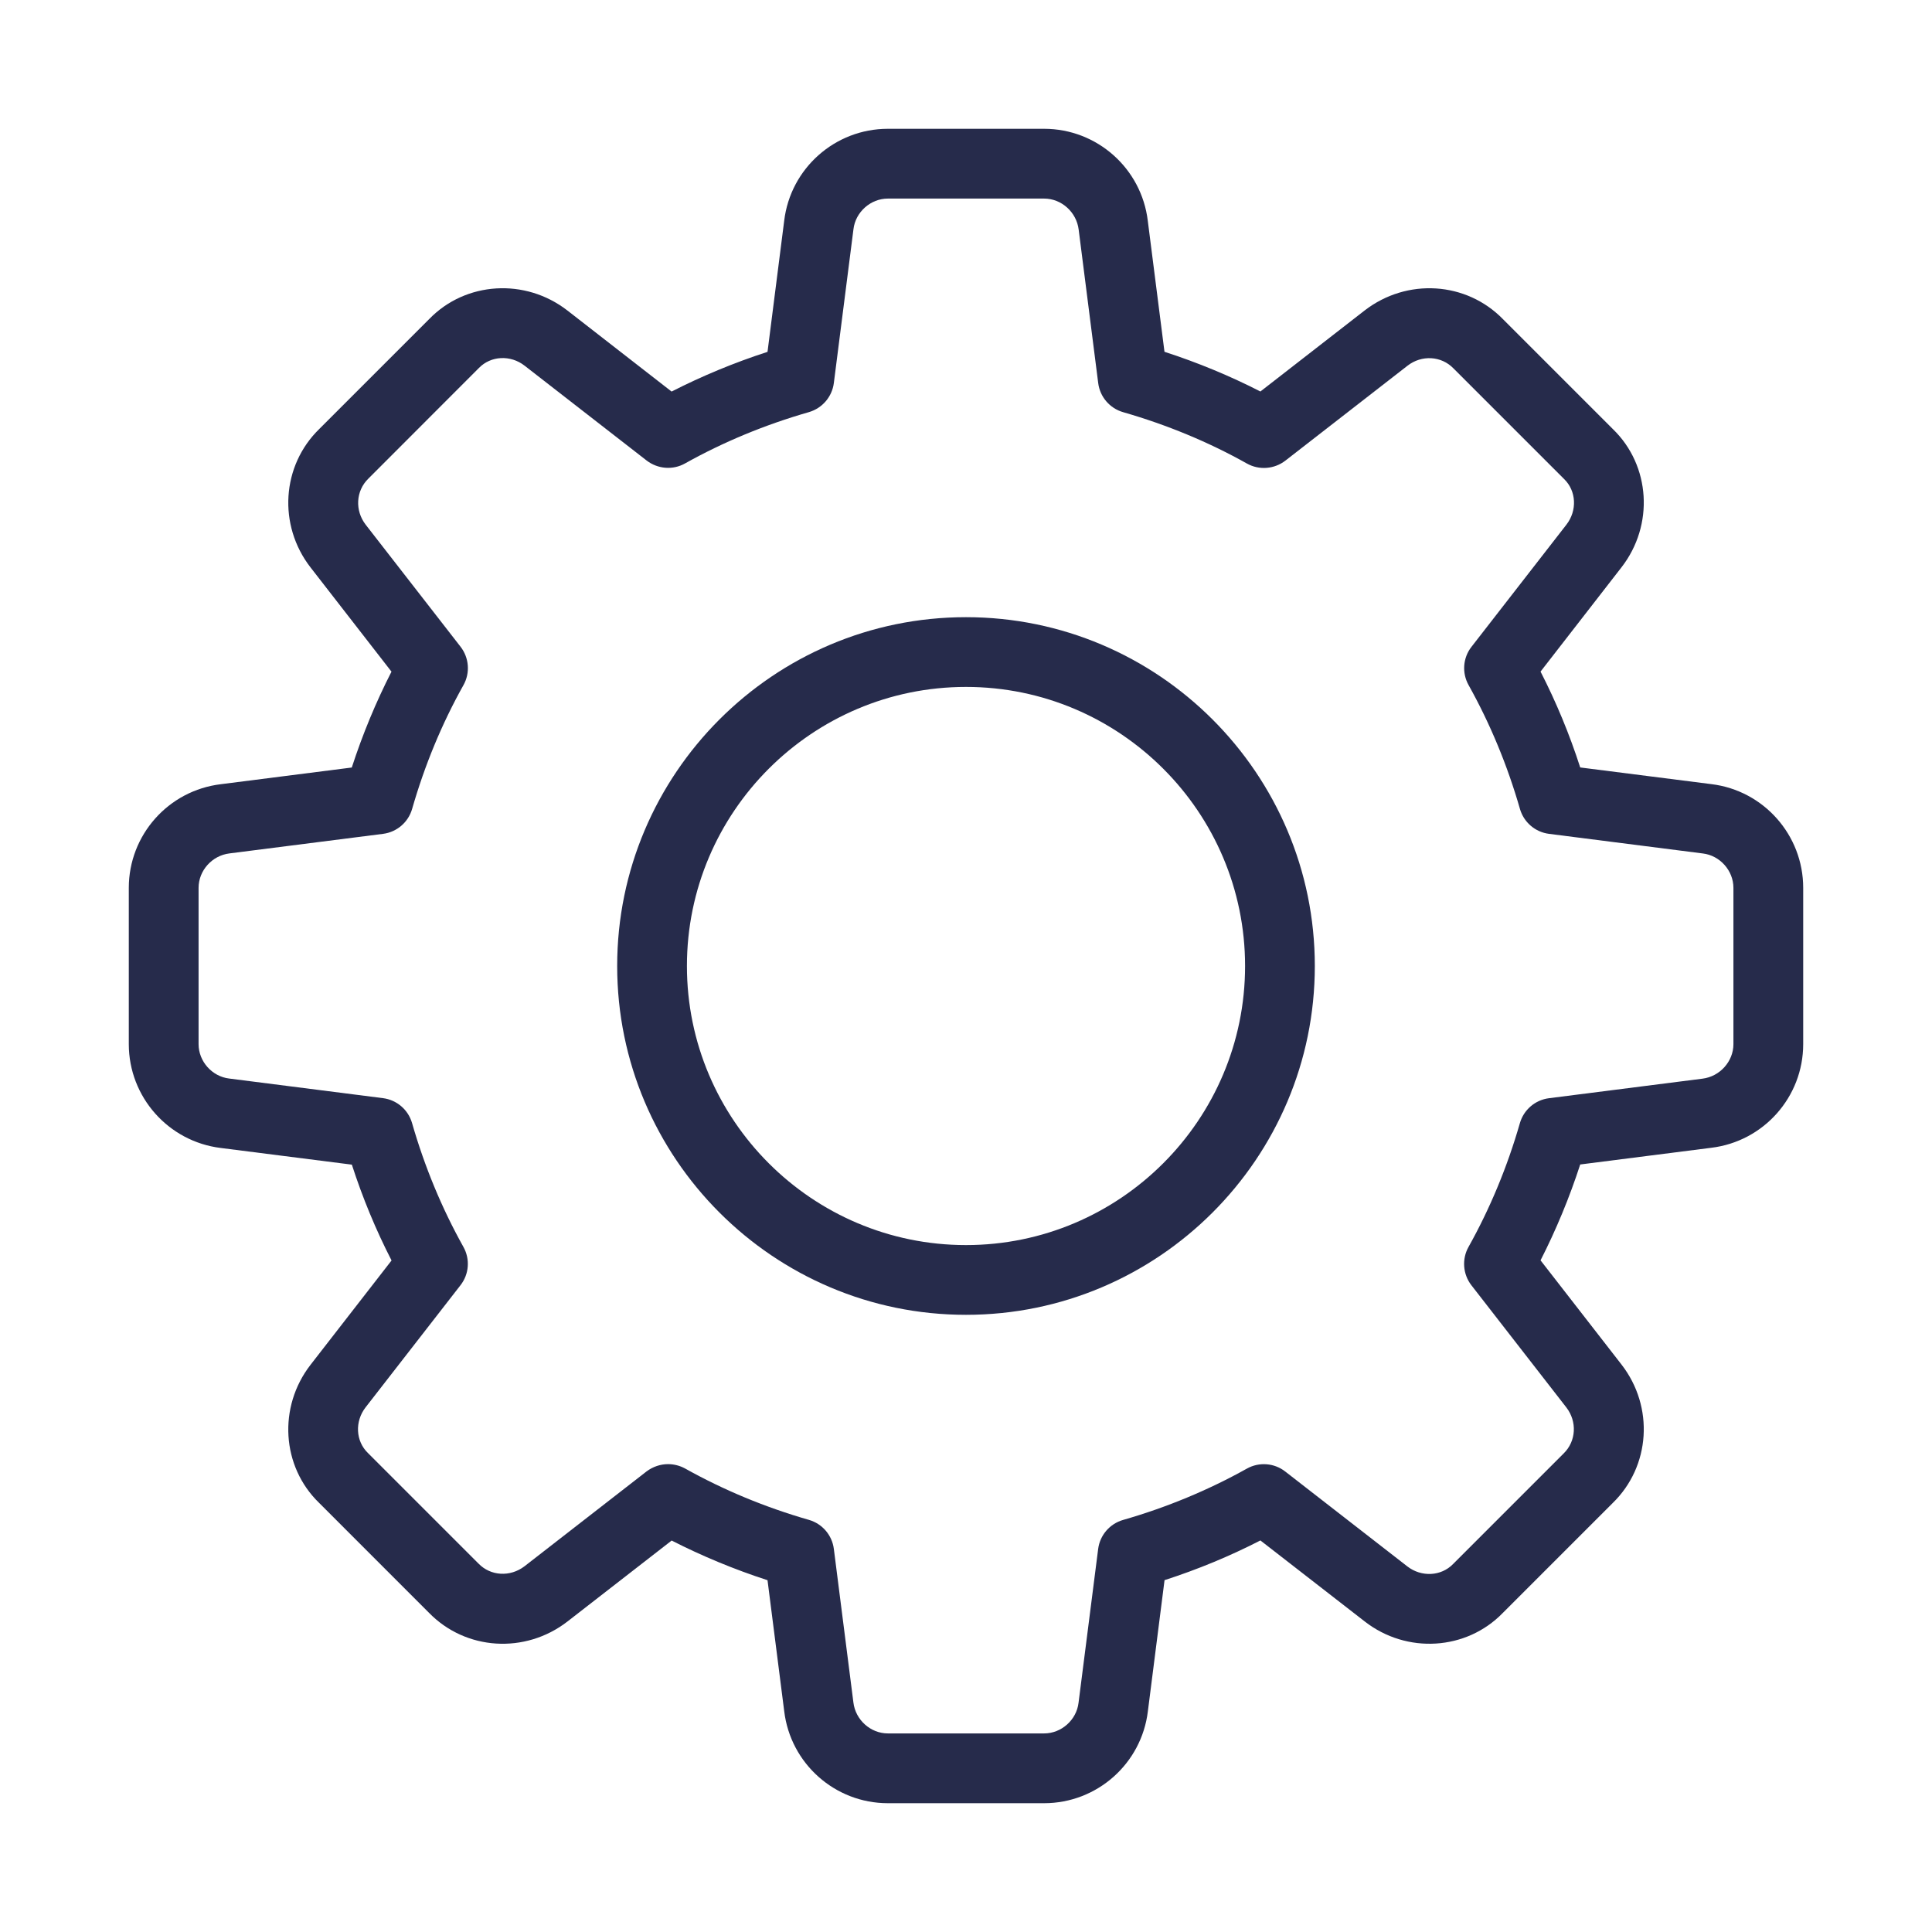 <?xml version="1.0" encoding="UTF-8"?> <svg xmlns="http://www.w3.org/2000/svg" width="60" height="60" viewBox="0 0 60 60" fill="none"><path d="M32.427 56H27.573C25.933 56 24.549 54.772 24.354 53.14L23.836 49.075C22.802 48.739 21.806 48.326 20.859 47.843L17.622 50.358C16.309 51.374 14.461 51.257 13.321 50.085L9.909 46.672C8.745 45.544 8.628 43.696 9.644 42.385L12.16 39.145C11.674 38.199 11.261 37.202 10.927 36.169L6.854 35.651C5.229 35.451 4 34.067 4 32.427V27.573C4 25.933 5.229 24.549 6.86 24.354L10.925 23.836C11.261 22.802 11.674 21.806 12.158 20.859L9.644 17.622C8.626 16.309 8.745 14.459 9.919 13.319L13.332 9.906C14.461 8.743 16.311 8.628 17.62 9.642L20.857 12.16C21.803 11.677 22.8 11.263 23.836 10.927L24.354 6.854C24.549 5.229 25.933 4 27.573 4H32.427C34.067 4 35.451 5.229 35.646 6.86L36.164 10.925C37.2 11.261 38.197 11.674 39.143 12.158L42.38 9.642C43.696 8.626 45.541 8.743 46.681 9.917L50.094 13.33C51.257 14.459 51.374 16.307 50.358 17.617L47.843 20.857C48.328 21.803 48.742 22.8 49.075 23.834L53.149 24.352C54.772 24.549 56 25.933 56 27.573V32.427C56 34.067 54.772 35.451 53.14 35.646L49.075 36.164C48.739 37.198 48.326 38.194 47.843 39.141L50.358 42.378C51.376 43.691 51.257 45.539 50.083 46.679L46.67 50.092C45.541 51.255 43.691 51.374 42.383 50.356L39.143 47.84C38.197 48.326 37.2 48.739 36.166 49.073L35.648 53.147C35.451 54.772 34.067 56 32.427 56ZM20.748 45.47C20.928 45.47 21.112 45.516 21.277 45.606C22.471 46.274 23.764 46.811 25.121 47.201C25.537 47.32 25.842 47.676 25.896 48.105L26.503 52.871C26.568 53.415 27.038 53.833 27.573 53.833H32.427C32.962 53.833 33.432 53.415 33.495 52.882L34.104 48.107C34.158 47.678 34.463 47.322 34.879 47.203C36.236 46.813 37.529 46.276 38.723 45.609C39.102 45.396 39.575 45.433 39.915 45.7L43.706 48.646C44.142 48.984 44.753 48.956 45.126 48.573L48.56 45.139C48.952 44.757 48.982 44.146 48.644 43.709L45.697 39.917C45.431 39.575 45.394 39.104 45.606 38.725C46.274 37.531 46.811 36.238 47.201 34.882C47.32 34.465 47.676 34.16 48.105 34.106L52.871 33.499C53.415 33.432 53.833 32.962 53.833 32.427V27.573C53.833 27.038 53.415 26.568 52.882 26.505L48.107 25.896C47.678 25.842 47.322 25.537 47.203 25.121C46.813 23.764 46.276 22.471 45.609 21.277C45.396 20.898 45.431 20.428 45.7 20.085L48.646 16.294C48.986 15.856 48.956 15.245 48.575 14.877L45.141 11.443C44.761 11.048 44.148 11.018 43.711 11.358L39.919 14.305C39.575 14.571 39.104 14.608 38.725 14.396C37.536 13.728 36.242 13.193 34.882 12.801C34.465 12.682 34.16 12.326 34.106 11.898L33.499 7.131C33.432 6.585 32.962 6.167 32.427 6.167H27.573C27.038 6.167 26.568 6.585 26.505 7.118L25.896 11.893C25.842 12.322 25.537 12.678 25.121 12.799C23.76 13.189 22.466 13.726 21.277 14.391C20.898 14.606 20.428 14.567 20.083 14.303L16.291 11.356C15.854 11.016 15.245 11.046 14.874 11.427L11.44 14.864C11.048 15.245 11.018 15.856 11.356 16.294L14.303 20.085C14.569 20.428 14.606 20.898 14.393 21.277C13.724 22.471 13.189 23.764 12.799 25.121C12.68 25.537 12.324 25.842 11.895 25.896L7.129 26.503C6.585 26.568 6.167 27.038 6.167 27.573V32.427C6.167 32.962 6.585 33.432 7.118 33.495L11.893 34.104C12.322 34.158 12.678 34.463 12.797 34.879C13.187 36.236 13.724 37.529 14.391 38.723C14.604 39.102 14.569 39.572 14.3 39.915L11.354 43.706C11.014 44.144 11.044 44.755 11.425 45.123L14.859 48.557C15.239 48.95 15.847 48.98 16.289 48.642L20.081 45.695C20.278 45.548 20.512 45.47 20.748 45.47Z" fill="#262B4B"></path><path d="M30 40.833C24.026 40.833 19.167 35.974 19.167 30C19.167 24.027 24.026 19.167 30 19.167C35.974 19.167 40.833 24.027 40.833 30C40.833 35.974 35.974 40.833 30 40.833ZM30 21.333C25.22 21.333 21.333 25.22 21.333 30C21.333 34.78 25.22 38.667 30 38.667C34.78 38.667 38.667 34.78 38.667 30C38.667 25.22 34.78 21.333 30 21.333Z" fill="#262B4B"></path></svg> 